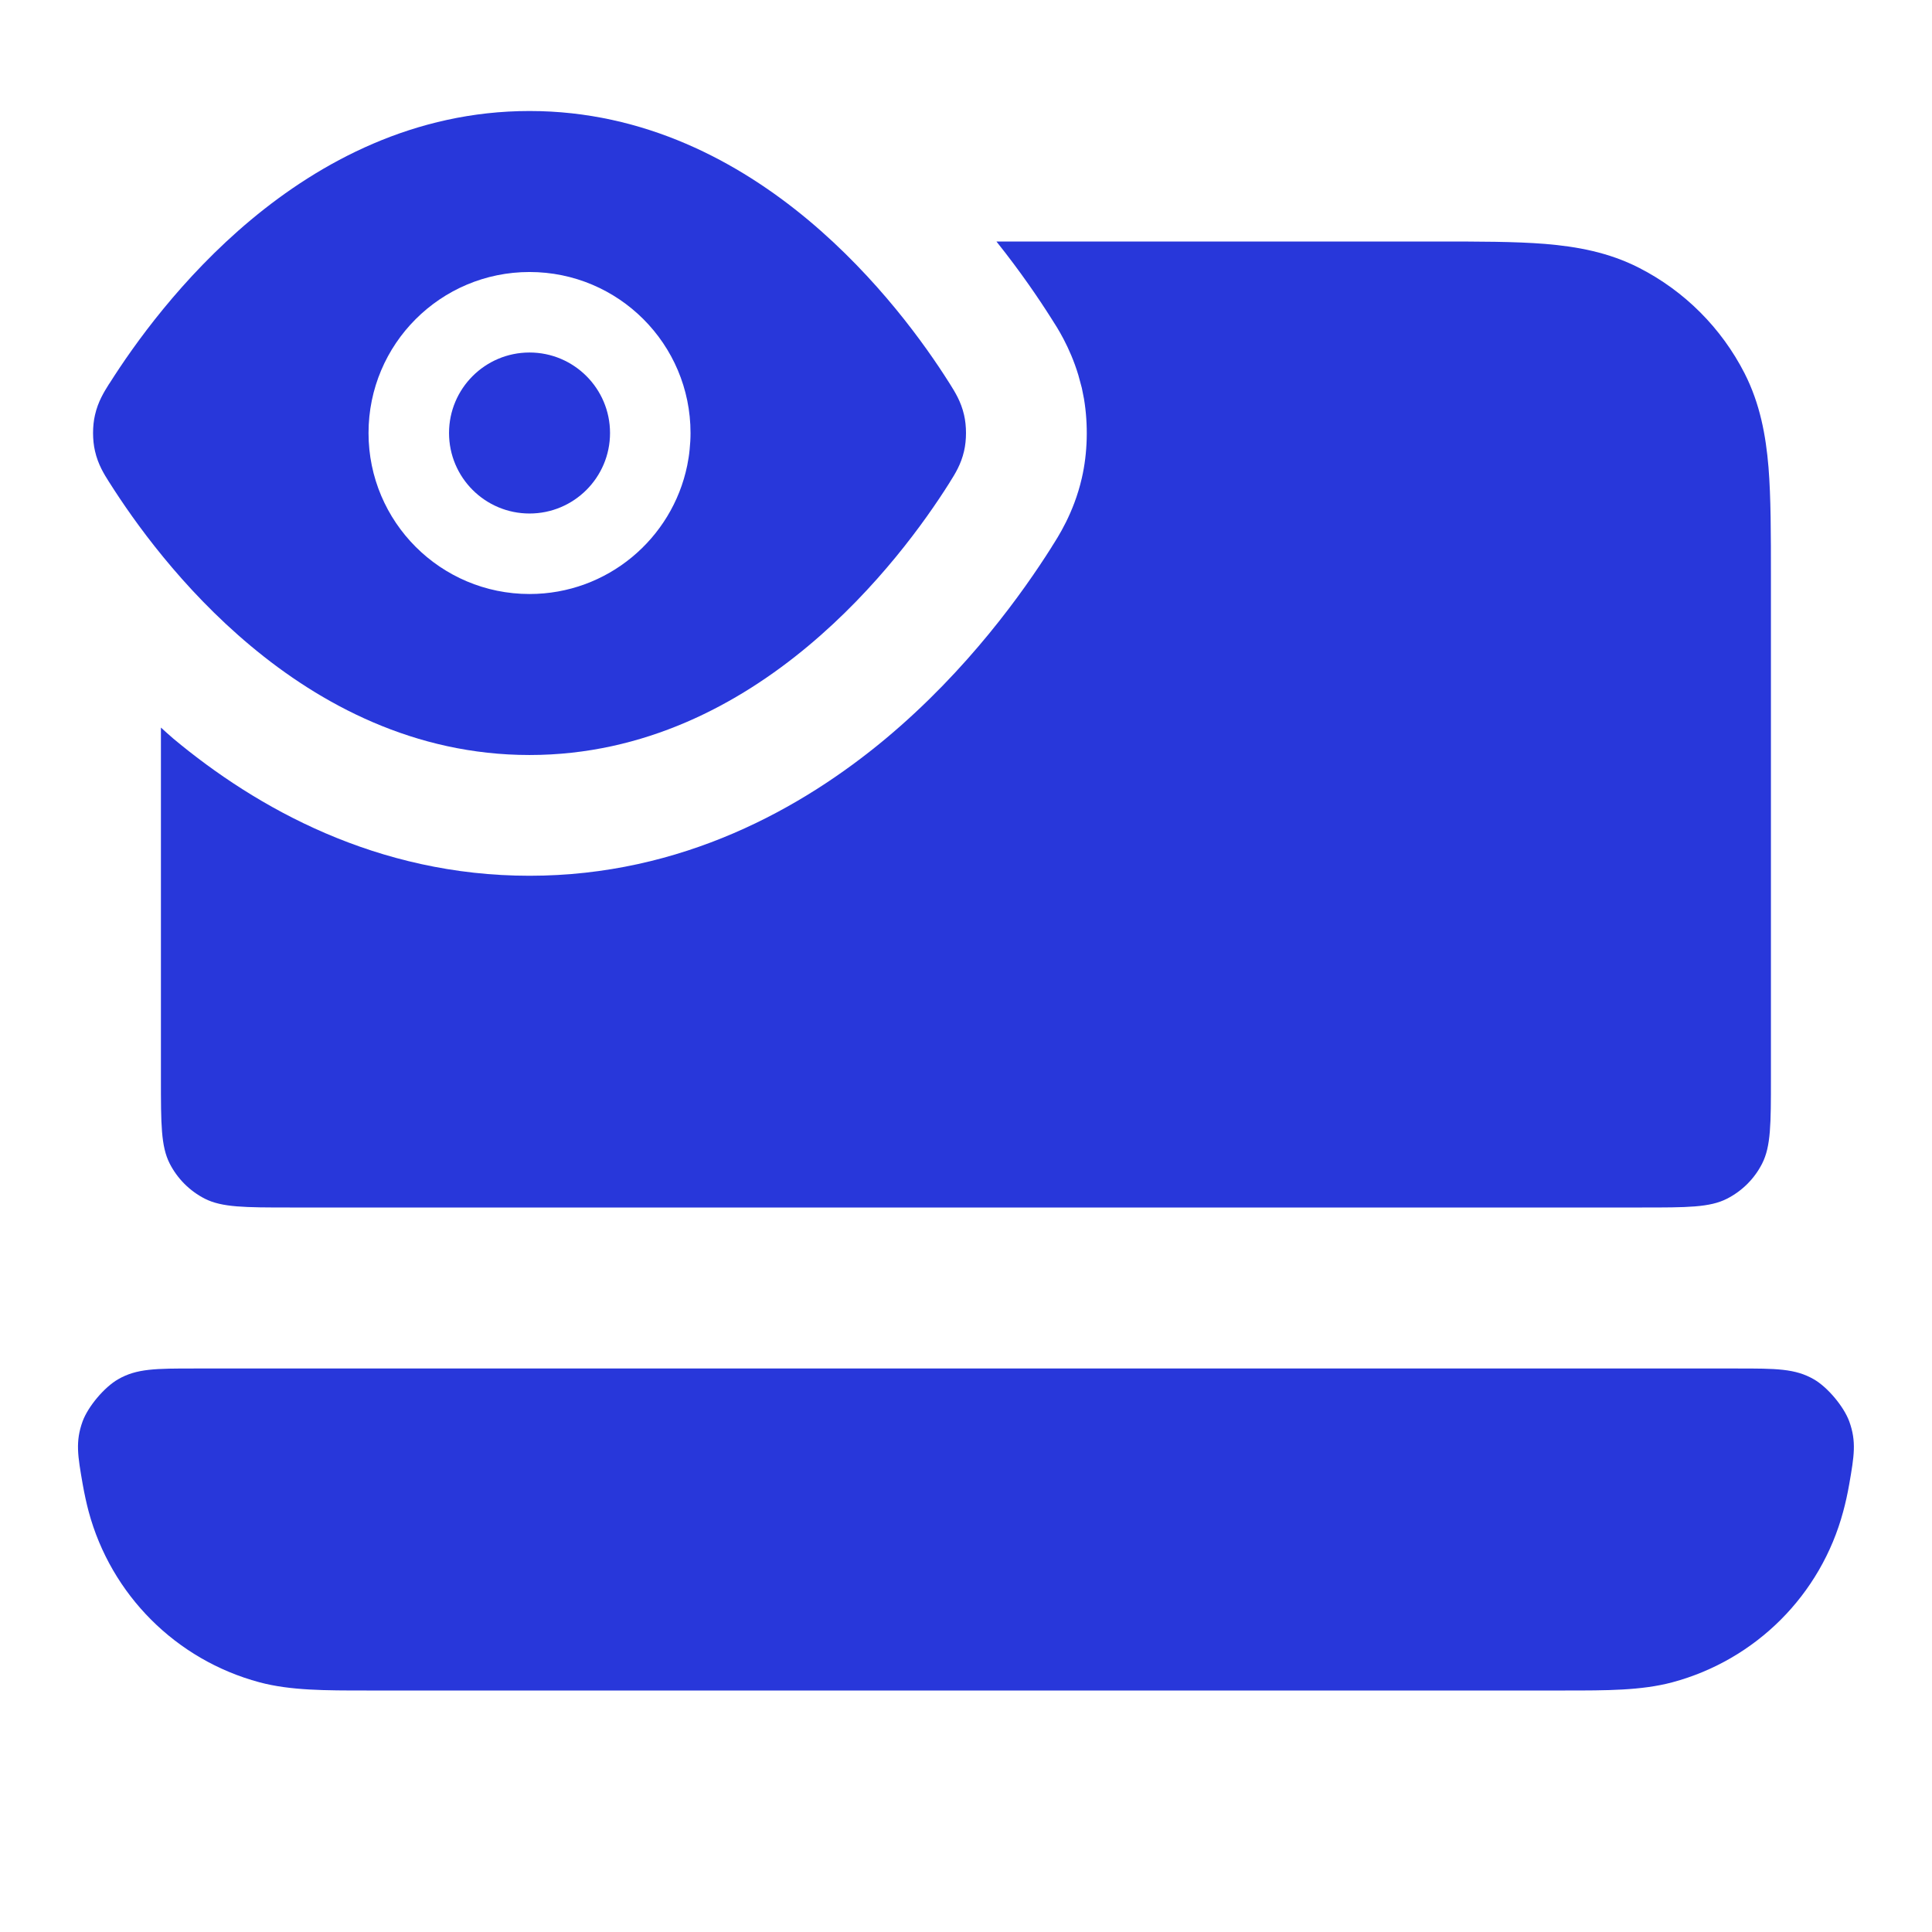 <svg width="24" height="24" viewBox="0 0 24 24" fill="none" xmlns="http://www.w3.org/2000/svg">
<path d="M21.582 17C22.06 17 22.3 17 22.532 17.134C22.703 17.232 22.904 17.472 22.972 17.657C23.063 17.908 23.033 18.085 22.972 18.436C22.951 18.556 22.926 18.67 22.897 18.776C22.62 19.812 21.811 20.62 20.775 20.898C20.39 21.001 19.952 21 19.444 21H4.554C4.046 21 3.608 21.001 3.223 20.898C2.187 20.62 1.379 19.811 1.101 18.776C1.073 18.67 1.048 18.555 1.027 18.436C0.966 18.085 0.935 17.909 1.026 17.657C1.094 17.472 1.296 17.232 1.467 17.134C1.698 17 1.937 17 2.415 17H21.582Z" fill="#2837DA"/>
<path d="M17.838 3C18.365 3 18.82 3 19.194 3.03C19.59 3.063 19.983 3.134 20.361 3.327C20.925 3.615 21.384 4.074 21.672 4.638C21.864 5.016 21.936 5.409 21.969 5.805C21.999 6.179 21.999 6.634 21.999 7.161V13.4C21.999 13.96 21.999 14.24 21.89 14.454C21.795 14.642 21.641 14.795 21.453 14.891C21.239 15 20.959 15 20.399 15H3.6C3.04 15 2.759 14.999 2.545 14.891C2.357 14.795 2.204 14.642 2.108 14.454C1.999 14.24 1.999 13.96 1.999 13.4V9.038C2.051 9.084 2.101 9.132 2.155 9.177C3.188 10.038 4.683 10.879 6.578 10.879C8.473 10.879 9.968 10.038 11.001 9.177C12.029 8.319 12.717 7.343 13.059 6.803L13.069 6.786C13.133 6.685 13.339 6.377 13.439 5.938C13.511 5.626 13.519 5.277 13.466 4.956L13.439 4.82L13.396 4.661C13.289 4.305 13.125 4.057 13.069 3.97L13.059 3.954C12.903 3.708 12.676 3.373 12.378 3H17.838Z" fill="#2837DA"/>
<path d="M6.578 4.379C7.13 4.379 7.578 4.827 7.578 5.379C7.578 5.931 7.13 6.379 6.578 6.379C6.026 6.379 5.578 5.931 5.578 5.379C5.578 4.827 6.026 4.379 6.578 4.379Z" fill="#2837DA"/>
<path fill-rule="evenodd" clip-rule="evenodd" d="M6.578 1.379C8.009 1.379 9.175 2.011 10.039 2.732C10.902 3.453 11.495 4.286 11.791 4.755L11.803 4.774C11.861 4.867 11.938 4.987 11.976 5.155C12.008 5.291 12.008 5.467 11.976 5.603C11.938 5.771 11.861 5.891 11.803 5.983L11.791 6.003C11.495 6.472 10.902 7.305 10.039 8.025C9.175 8.747 8.009 9.379 6.578 9.379C5.147 9.379 3.98 8.747 3.116 8.025C2.253 7.305 1.662 6.472 1.365 6.003L1.352 5.983C1.294 5.891 1.218 5.771 1.18 5.603C1.148 5.467 1.148 5.291 1.18 5.155C1.218 4.987 1.294 4.867 1.352 4.774L1.365 4.755C1.662 4.286 2.253 3.453 3.116 2.732C3.98 2.011 5.147 1.379 6.578 1.379ZM6.578 3.379C5.473 3.379 4.578 4.274 4.578 5.379C4.578 6.483 5.473 7.379 6.578 7.379C7.544 7.379 8.35 6.693 8.537 5.782C8.55 5.717 8.561 5.65 8.567 5.583C8.574 5.516 8.578 5.448 8.578 5.379C8.578 4.274 7.683 3.379 6.578 3.379Z" fill="#2837DA"/>
</svg>
